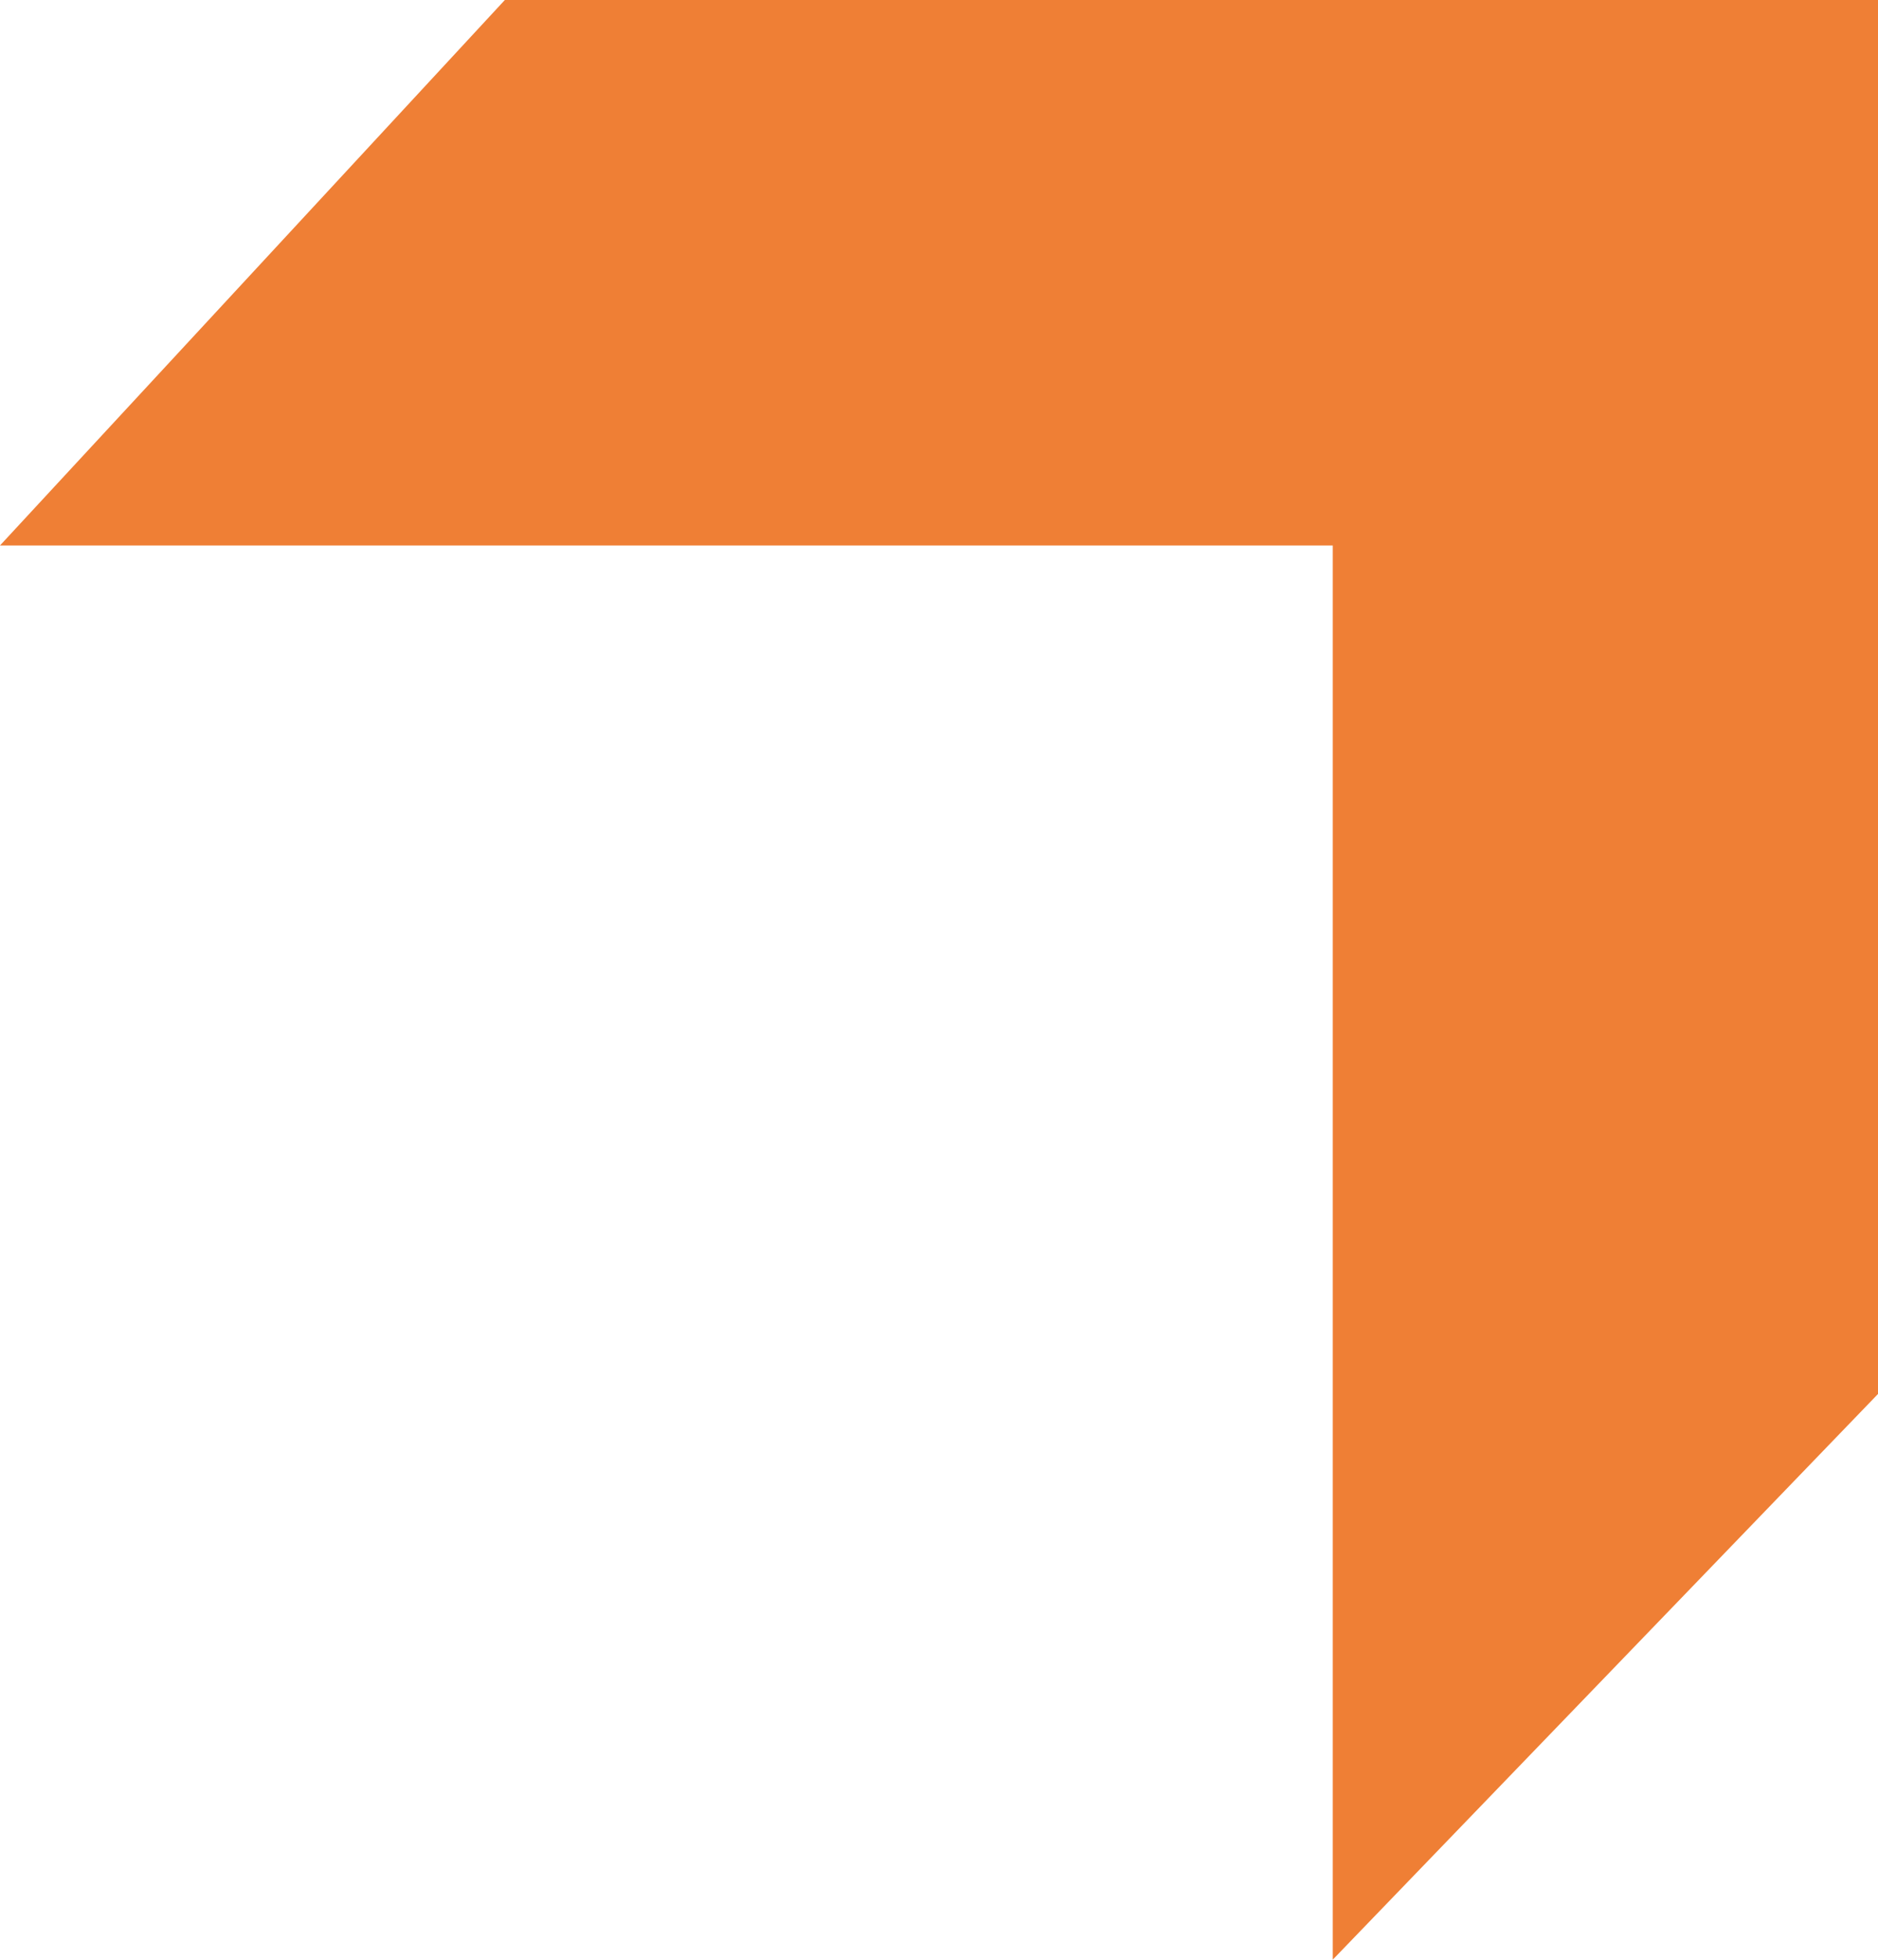 <svg xmlns="http://www.w3.org/2000/svg" width="473.999" height="494.387" viewBox="0 0 473.999 494.387">
  <path id="Path_109" data-name="Path 109" d="M1093.283,175.938h346.58V527.615l-137.613,142.71V313.551H965.864Z" transform="translate(-965.864 -175.938)" fill="#ef7f35"/>
</svg>
